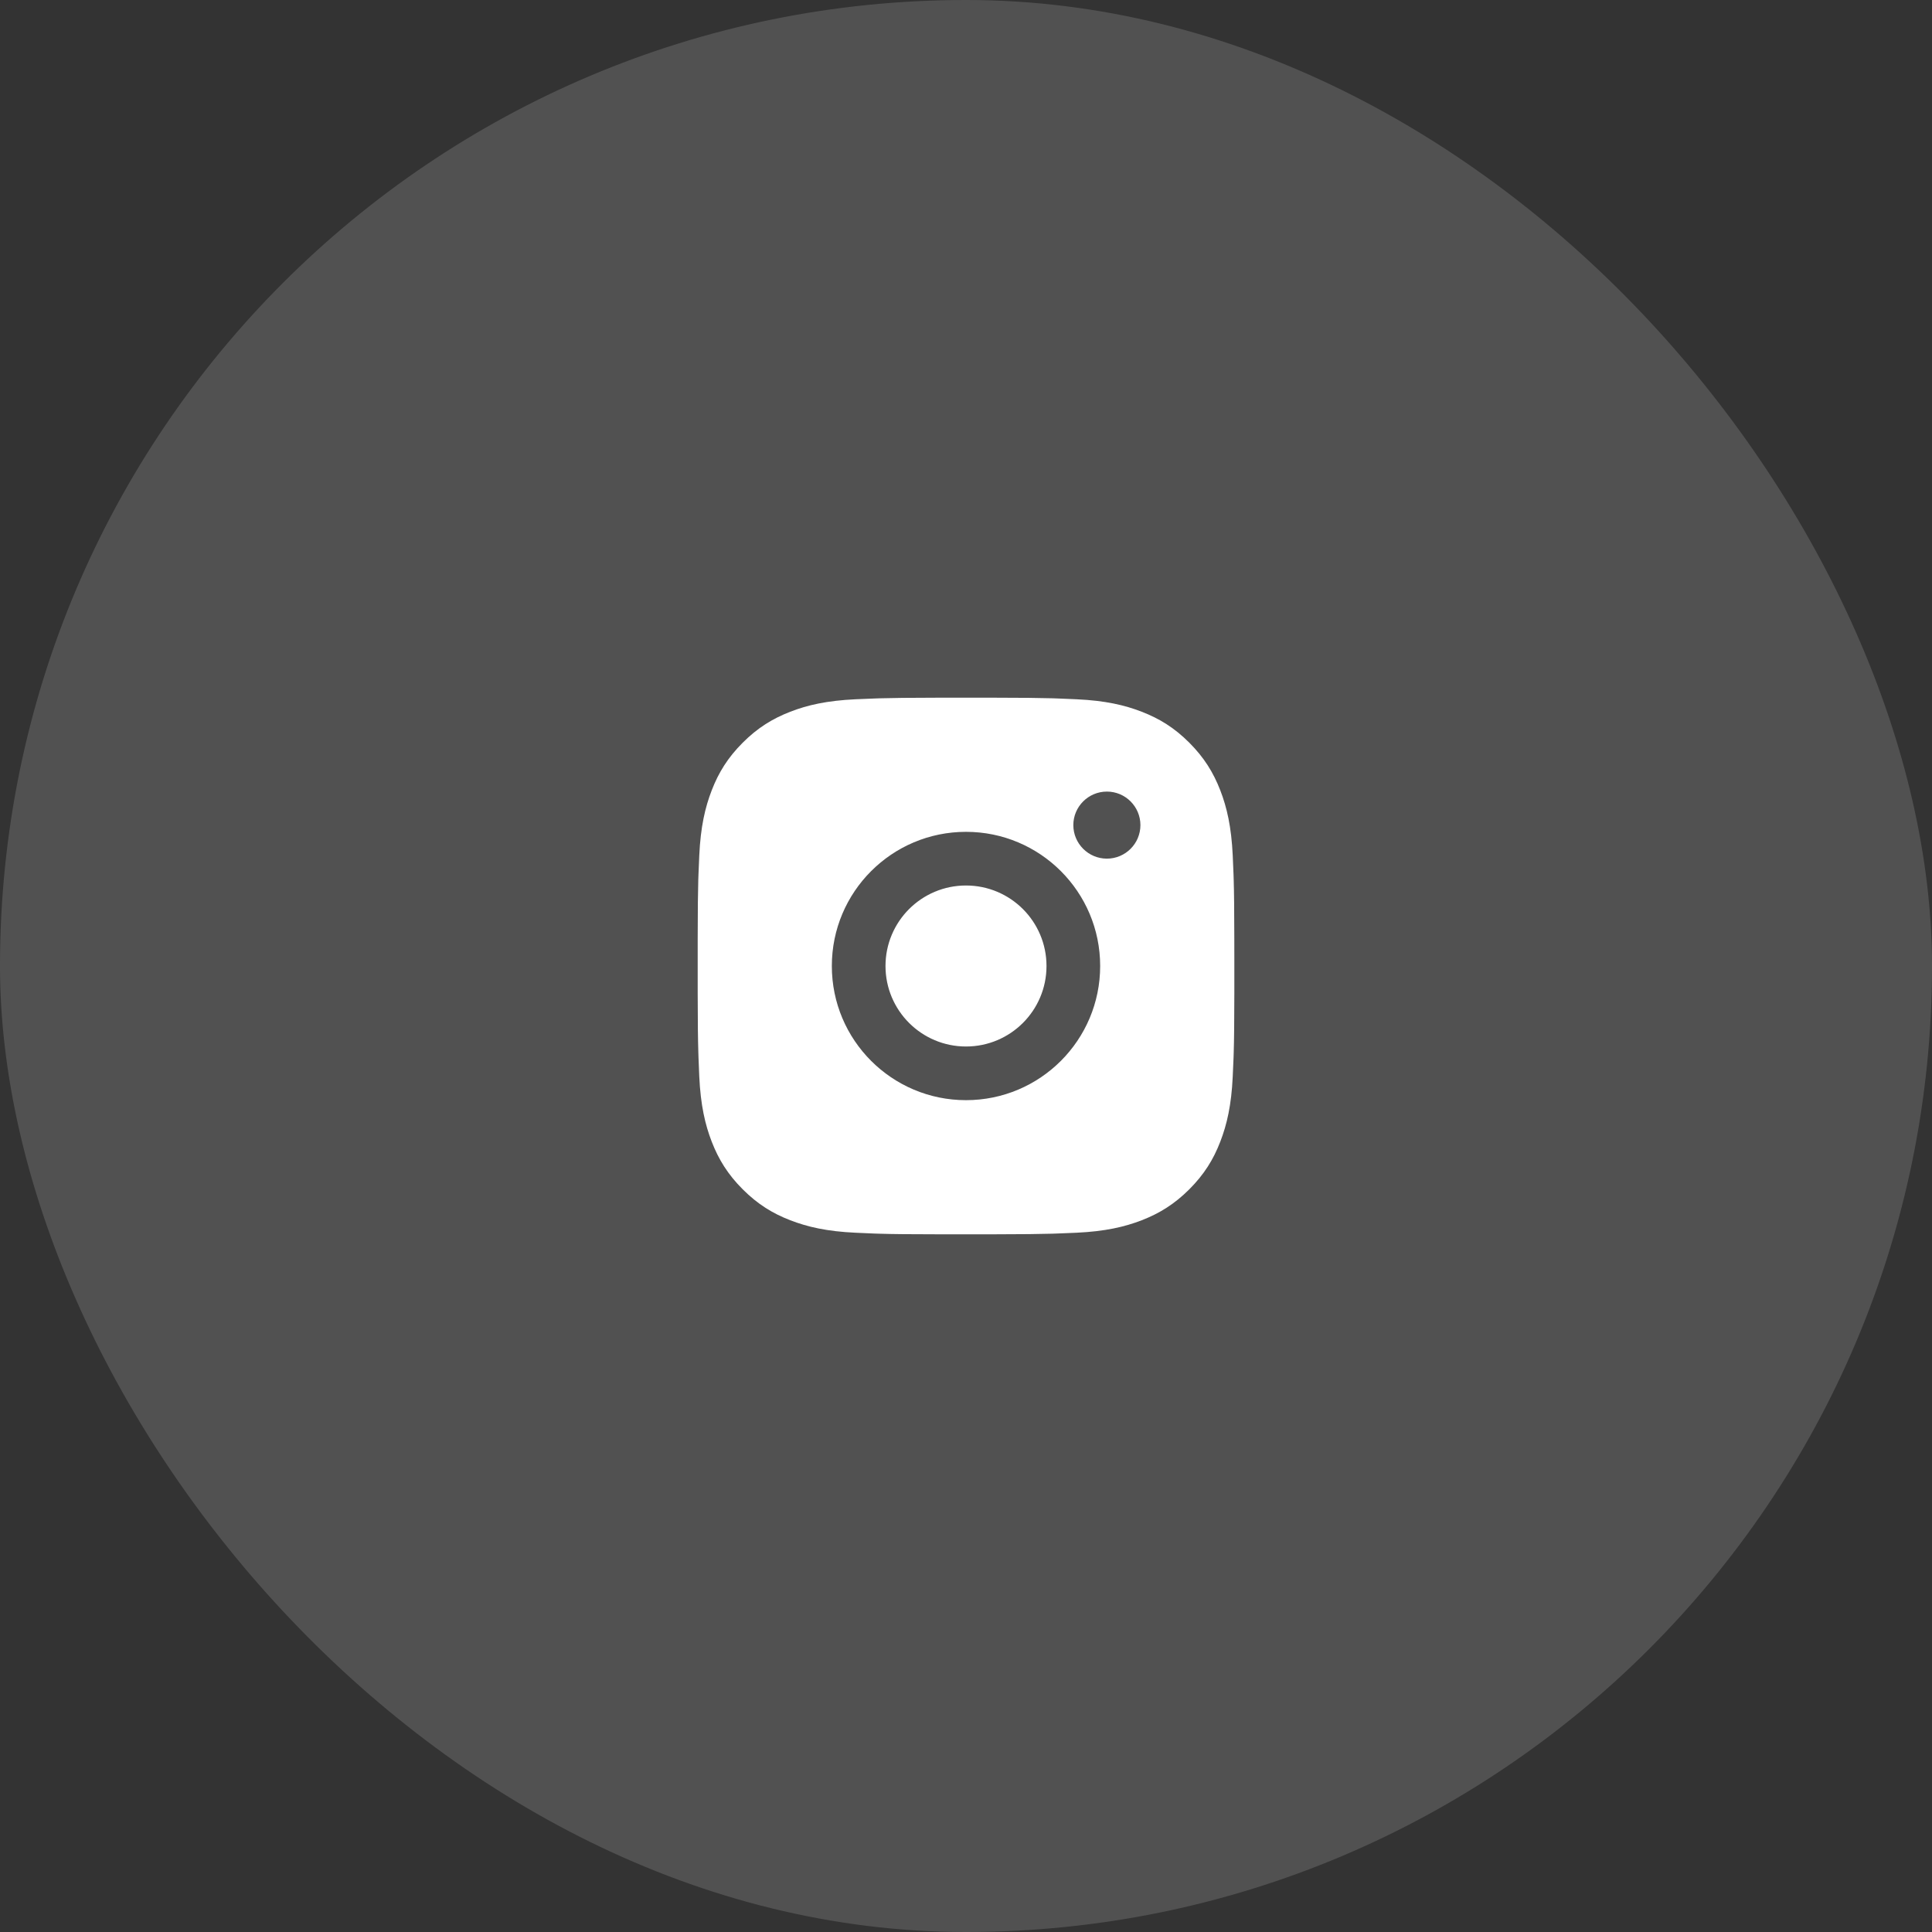<?xml version="1.0" encoding="utf-8"?>
<svg xmlns="http://www.w3.org/2000/svg" fill="none" height="100%" overflow="visible" preserveAspectRatio="none" style="display: block;" viewBox="0 0 72 72" width="100%">
<rect x="0" y="0" width="72" height="72" fill="#333333" stroke="none"/>
<g id="Frame 8">
<rect fill="white" fill-opacity="0.15" height="72" rx="36" width="72"/>
<g id="Frame">
<path d="M37.028 26.001C38.154 26.003 38.724 26.009 39.217 26.023L39.411 26.03C39.635 26.038 39.856 26.047 40.123 26.06C41.187 26.109 41.913 26.277 42.55 26.525C43.209 26.779 43.766 27.122 44.322 27.678C44.877 28.234 45.22 28.793 45.475 29.45C45.722 30.087 45.89 30.813 45.94 31.878C45.952 32.144 45.962 32.365 45.97 32.59L45.976 32.784C45.991 33.276 45.997 33.847 45.999 34.972L46 35.718C46 35.809 46 35.903 46 36L46 36.282L46 37.028C45.998 38.153 45.992 38.724 45.977 39.216L45.971 39.41C45.963 39.635 45.953 39.856 45.94 40.123C45.891 41.187 45.722 41.913 45.475 42.55C45.221 43.209 44.877 43.766 44.322 44.322C43.766 44.877 43.207 45.22 42.55 45.475C41.913 45.722 41.187 45.89 40.123 45.94C39.856 45.952 39.635 45.962 39.411 45.969L39.217 45.976C38.724 45.99 38.154 45.997 37.028 45.999L36.282 46C36.191 46 36.097 46 36 46H35.718L34.972 45.999C33.847 45.998 33.277 45.992 32.784 45.977L32.59 45.971C32.366 45.962 32.144 45.953 31.878 45.94C30.814 45.891 30.089 45.722 29.45 45.475C28.792 45.221 28.234 44.877 27.679 44.322C27.123 43.766 26.78 43.207 26.525 42.55C26.278 41.913 26.11 41.187 26.06 40.123C26.048 39.856 26.039 39.635 26.031 39.41L26.025 39.216C26.01 38.724 26.003 38.153 26.001 37.028L26.001 34.972C26.003 33.847 26.009 33.276 26.023 32.784L26.03 32.59C26.038 32.365 26.048 32.144 26.06 31.878C26.109 30.812 26.278 30.087 26.525 29.45C26.779 28.792 27.123 28.234 27.679 27.678C28.234 27.122 28.793 26.78 29.45 26.525C30.088 26.277 30.813 26.11 31.878 26.06C32.144 26.048 32.366 26.038 32.59 26.031L32.784 26.024C33.277 26.01 33.847 26.003 34.972 26.001L37.028 26.001ZM36 31C33.237 31 31 33.24 31 36C31 38.763 33.24 41 36 41C38.763 41 41 38.761 41 36C41 33.237 38.761 31 36 31ZM36 33C37.657 33 39 34.343 39 36C39 37.657 37.658 39 36 39C34.343 39 33 37.657 33 36C33 34.343 34.343 33 36 33ZM41.25 29.5C40.561 29.5 40 30.06 40 30.749C40 31.438 40.56 31.999 41.25 31.999C41.94 31.999 42.5 31.439 42.5 30.749C42.5 30.06 41.939 29.499 41.25 29.5Z" fill="white" id="Vector"/>
</g>
</g>
</svg>